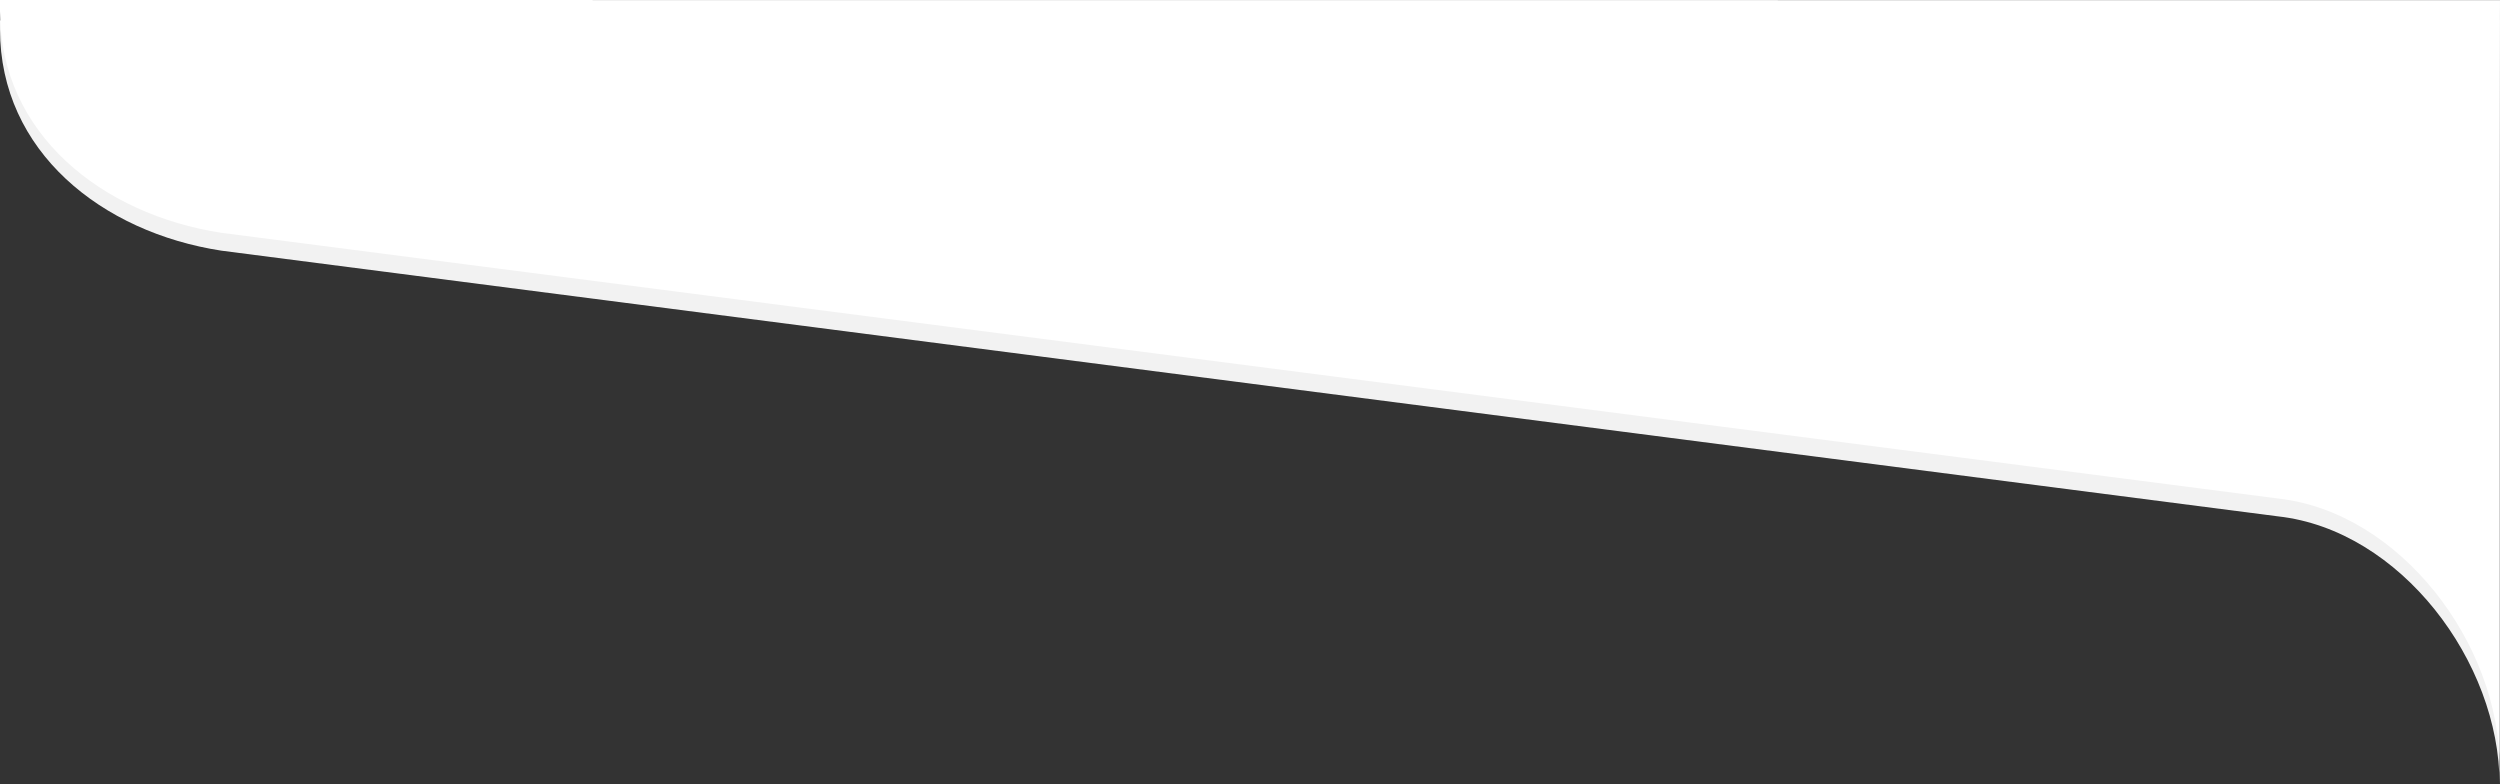 <svg xmlns="http://www.w3.org/2000/svg" width="1400.25" height="439.188" viewBox="0 0 1400.25 439.188">
  <rect x="0" y="0" width="1400.25" height="439.188" fill="#333333" stroke="none"/>
  <g id="グループ_556" data-name="グループ 556" transform="translate(0 1.299)">
    <path id="パス_594" data-name="パス 594" d="M1275.984,287.922,124.016,139.1C57.09,128.817,0,83.58,0,15.088V10.18L1400,10V437.887c0-68.492-55.489-142.306-124.016-149.965" transform="translate(0 0.001)" fill="#f2f2f2"/>
    <path id="パス_593" data-name="パス 593" d="M1275.984,287.922,124.016,139.1C57.09,128.817,0,83.58,0,15.088V8.7l1400.25.078L1400,163.907v273.98c0-68.492-55.489-142.306-124.016-149.965" transform="translate(0 -9.999)" fill="#fff"/>
  </g>
</svg>
